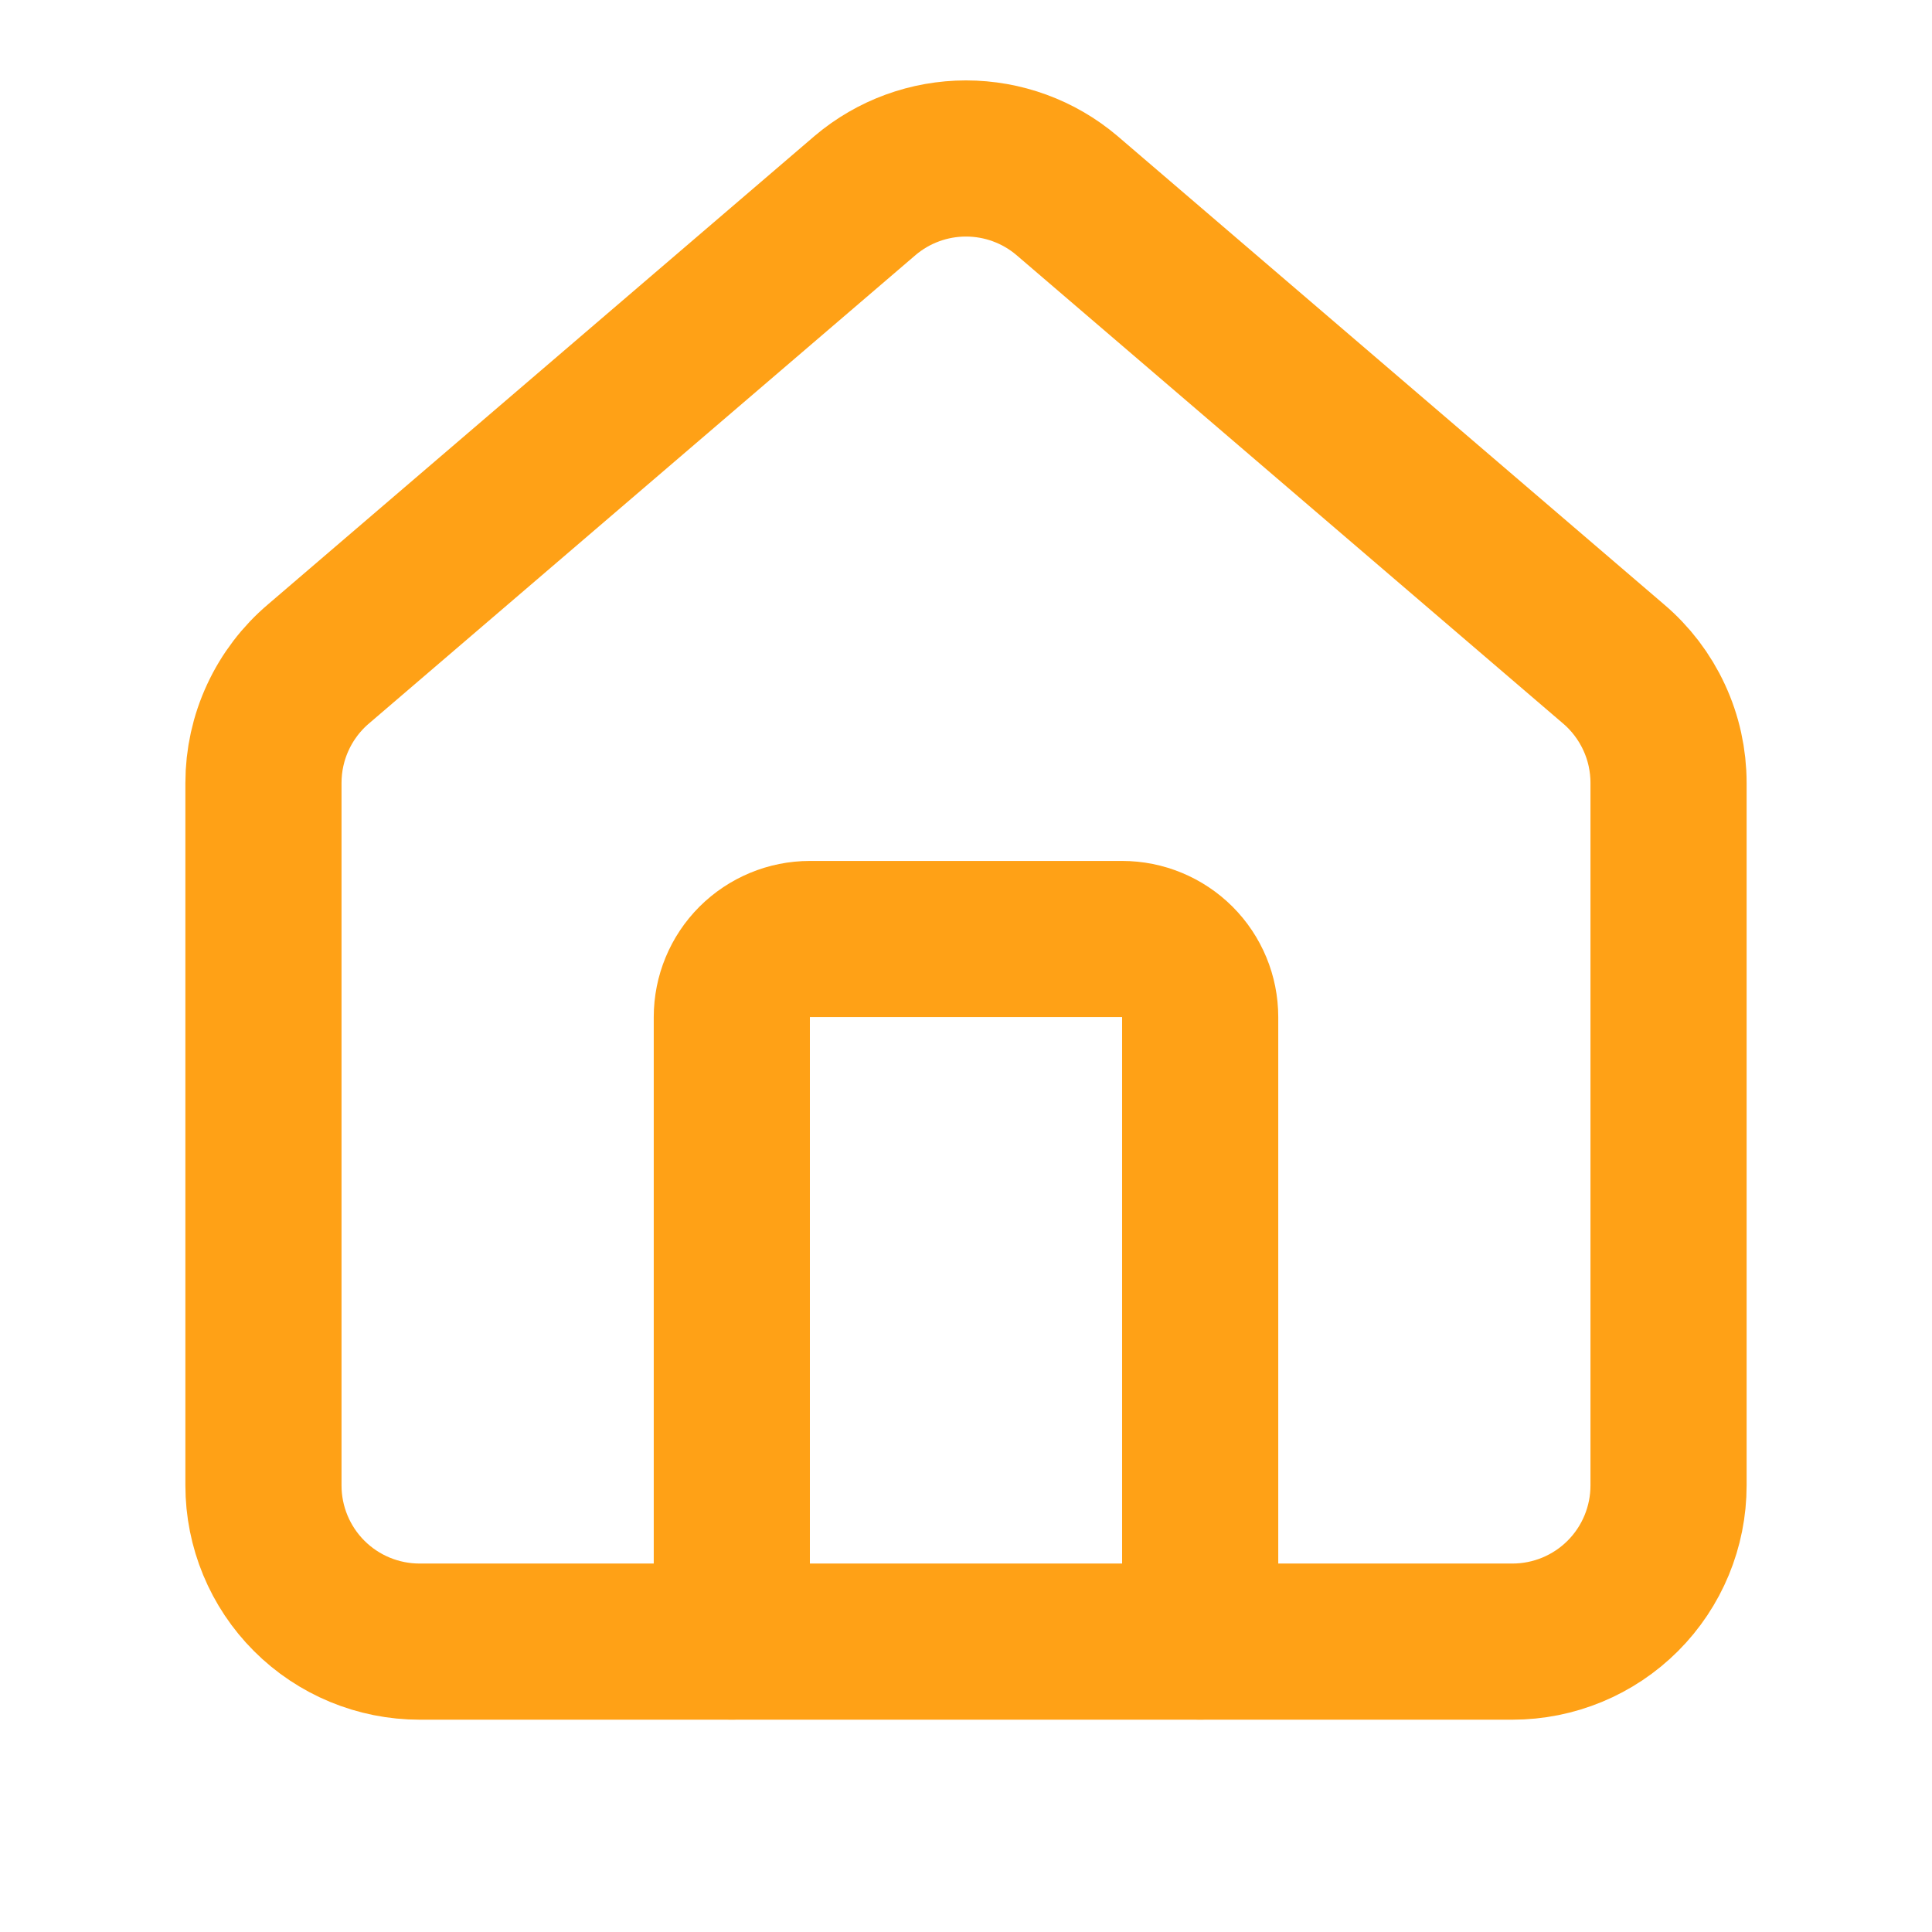 <svg width="33" height="33" viewBox="0 0 33 33" fill="none" xmlns="http://www.w3.org/2000/svg">
<path d="M20.5 28.039V17.372C20.5 17.019 20.36 16.68 20.11 16.43C19.859 16.18 19.52 16.039 19.167 16.039H13.833C13.48 16.039 13.141 16.18 12.89 16.43C12.64 16.68 12.5 17.019 12.5 17.372V28.039" stroke="#FFA116" stroke-width="2.667" stroke-linecap="round" stroke-linejoin="round"/>
<path d="M4.5 13.373C4.5 12.985 4.584 12.602 4.748 12.25C4.911 11.898 5.149 11.586 5.445 11.336L14.779 3.337C15.26 2.93 15.87 2.707 16.5 2.707C17.13 2.707 17.74 2.93 18.221 3.337L27.555 11.336C27.851 11.586 28.089 11.898 28.252 12.25C28.416 12.602 28.5 12.985 28.5 13.373V25.373C28.5 26.08 28.219 26.759 27.719 27.259C27.219 27.759 26.541 28.04 25.833 28.04H7.167C6.459 28.04 5.781 27.759 5.281 27.259C4.781 26.759 4.5 26.08 4.5 25.373V13.373Z" stroke="#FFA116" stroke-width="2.667" stroke-linecap="round" stroke-linejoin="round"/>
</svg>
